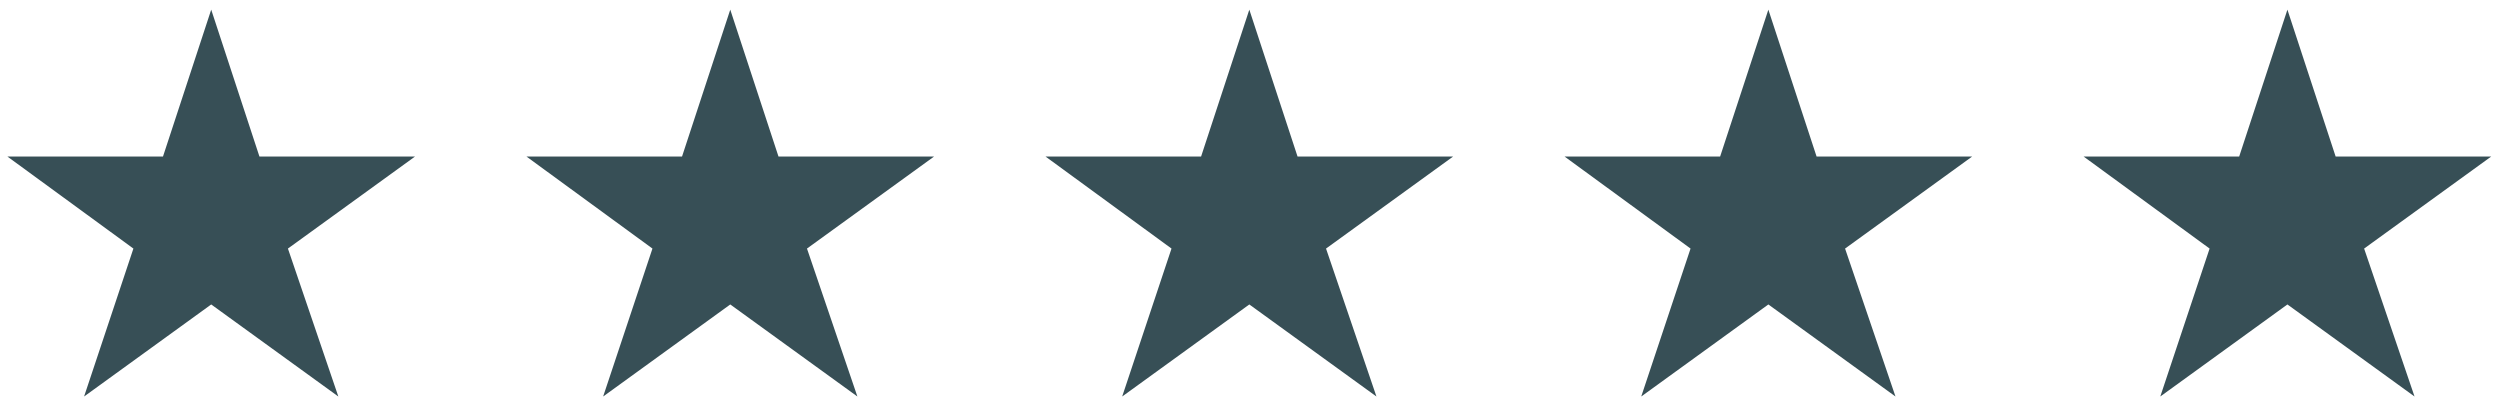<svg xmlns="http://www.w3.org/2000/svg" width="219" height="35" viewBox="0 0 219 35" fill="none"><path d="M7.366 34.734L11.686 21.774L0.646 13.71H14.278L18.502 0.846L22.726 13.71H36.358L25.222 21.774L29.638 34.734L18.502 26.67L7.366 34.734ZM52.835 34.734L57.155 21.774L46.115 13.71H59.747L63.971 0.846L68.195 13.71H81.827L70.691 21.774L75.107 34.734L63.971 26.67L52.835 34.734ZM98.303 34.734L102.624 21.774L91.584 13.71H105.216L109.44 0.846L113.664 13.71H127.296L116.16 21.774L120.576 34.734L109.44 26.67L98.303 34.734ZM143.772 34.734L148.092 21.774L137.052 13.71H150.684L154.908 0.846L159.132 13.71H172.764L161.628 21.774L166.044 34.734L154.908 26.67L143.772 34.734ZM189.241 34.734L193.561 21.774L182.521 13.71H196.153L200.377 0.846L204.601 13.71H218.233L207.097 21.774L211.513 34.734L200.377 26.67L189.241 34.734Z" fill="#374F56"></path></svg>